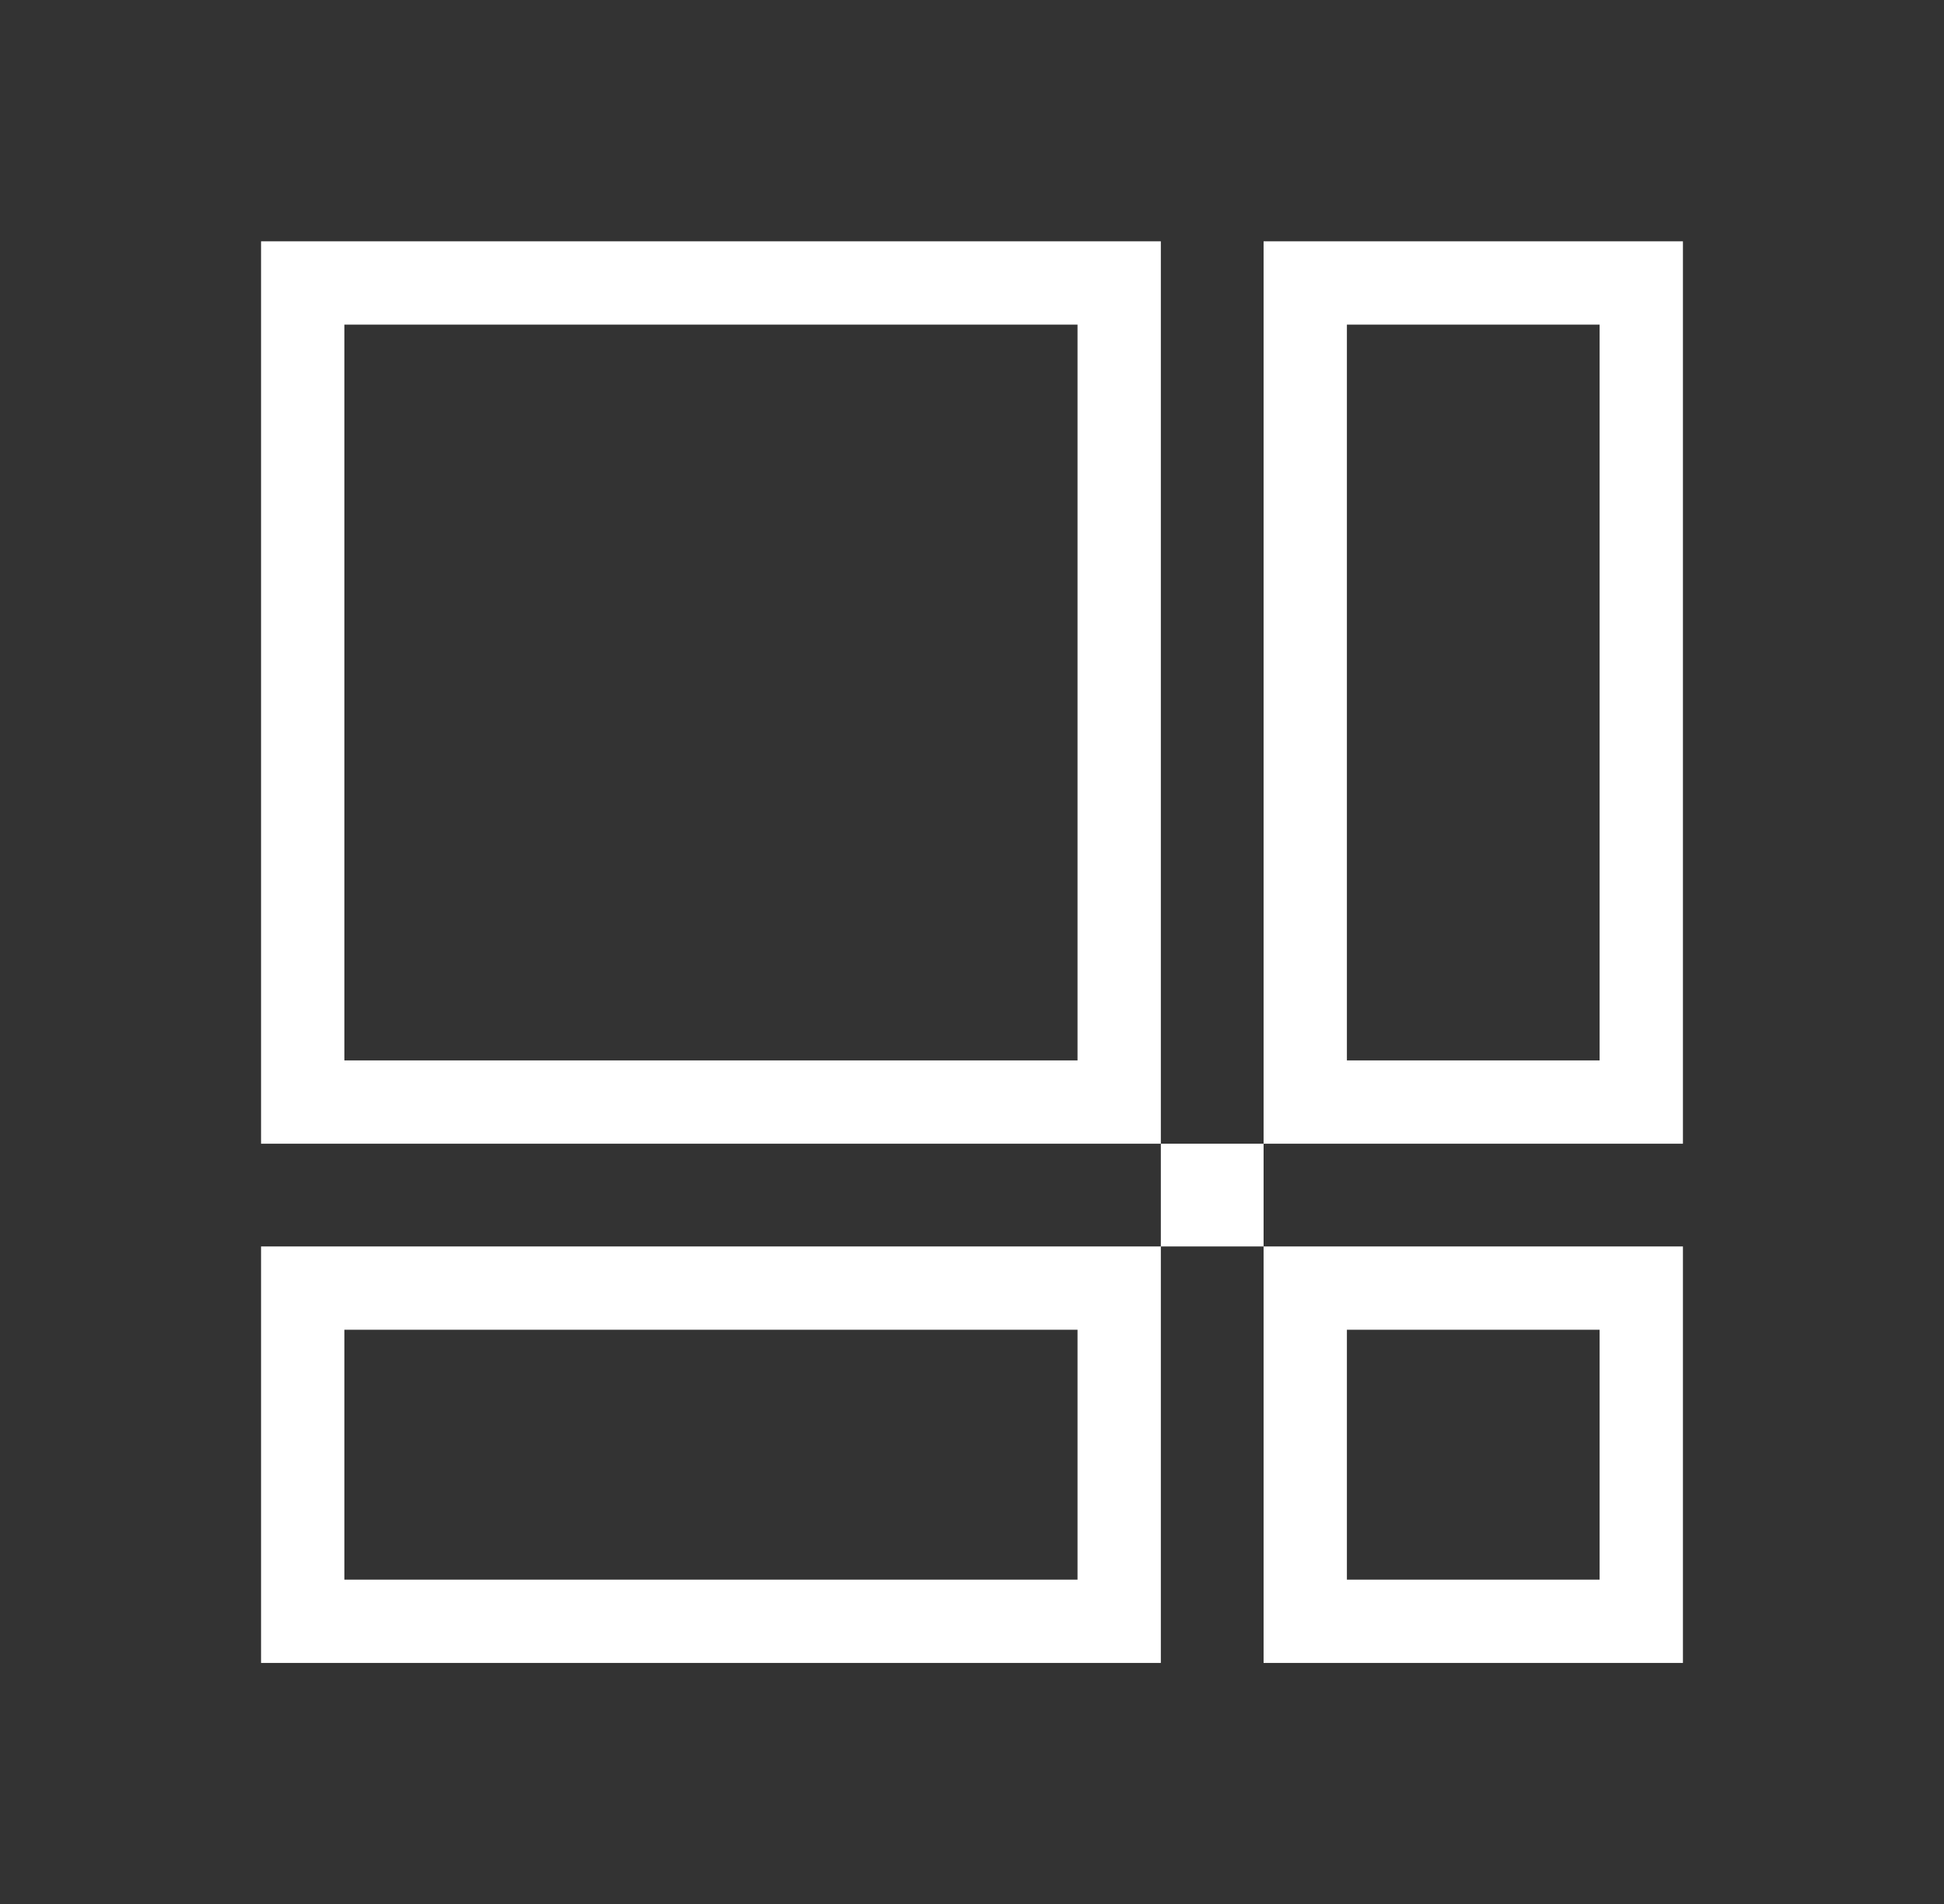 <?xml version="1.0" encoding="UTF-8"?> <svg xmlns="http://www.w3.org/2000/svg" width="592" height="580" viewBox="0 0 592 580" fill="none"><rect x="0" y="0" width="592" height="580" fill="#333333" stroke="none"/><path d="M340.82 335.668V86.186H92.184V335.668H340.82ZM372.111 361.039H366.191V366.959H372.111V361.039ZM499.812 335.668V86.186H397.482V335.668H499.812ZM397.482 392.33V493.814H499.812V392.33H397.482ZM92.184 392.33V493.814H340.82V392.33H92.184Z" stroke="white" stroke-width="25.371"></path></svg> 